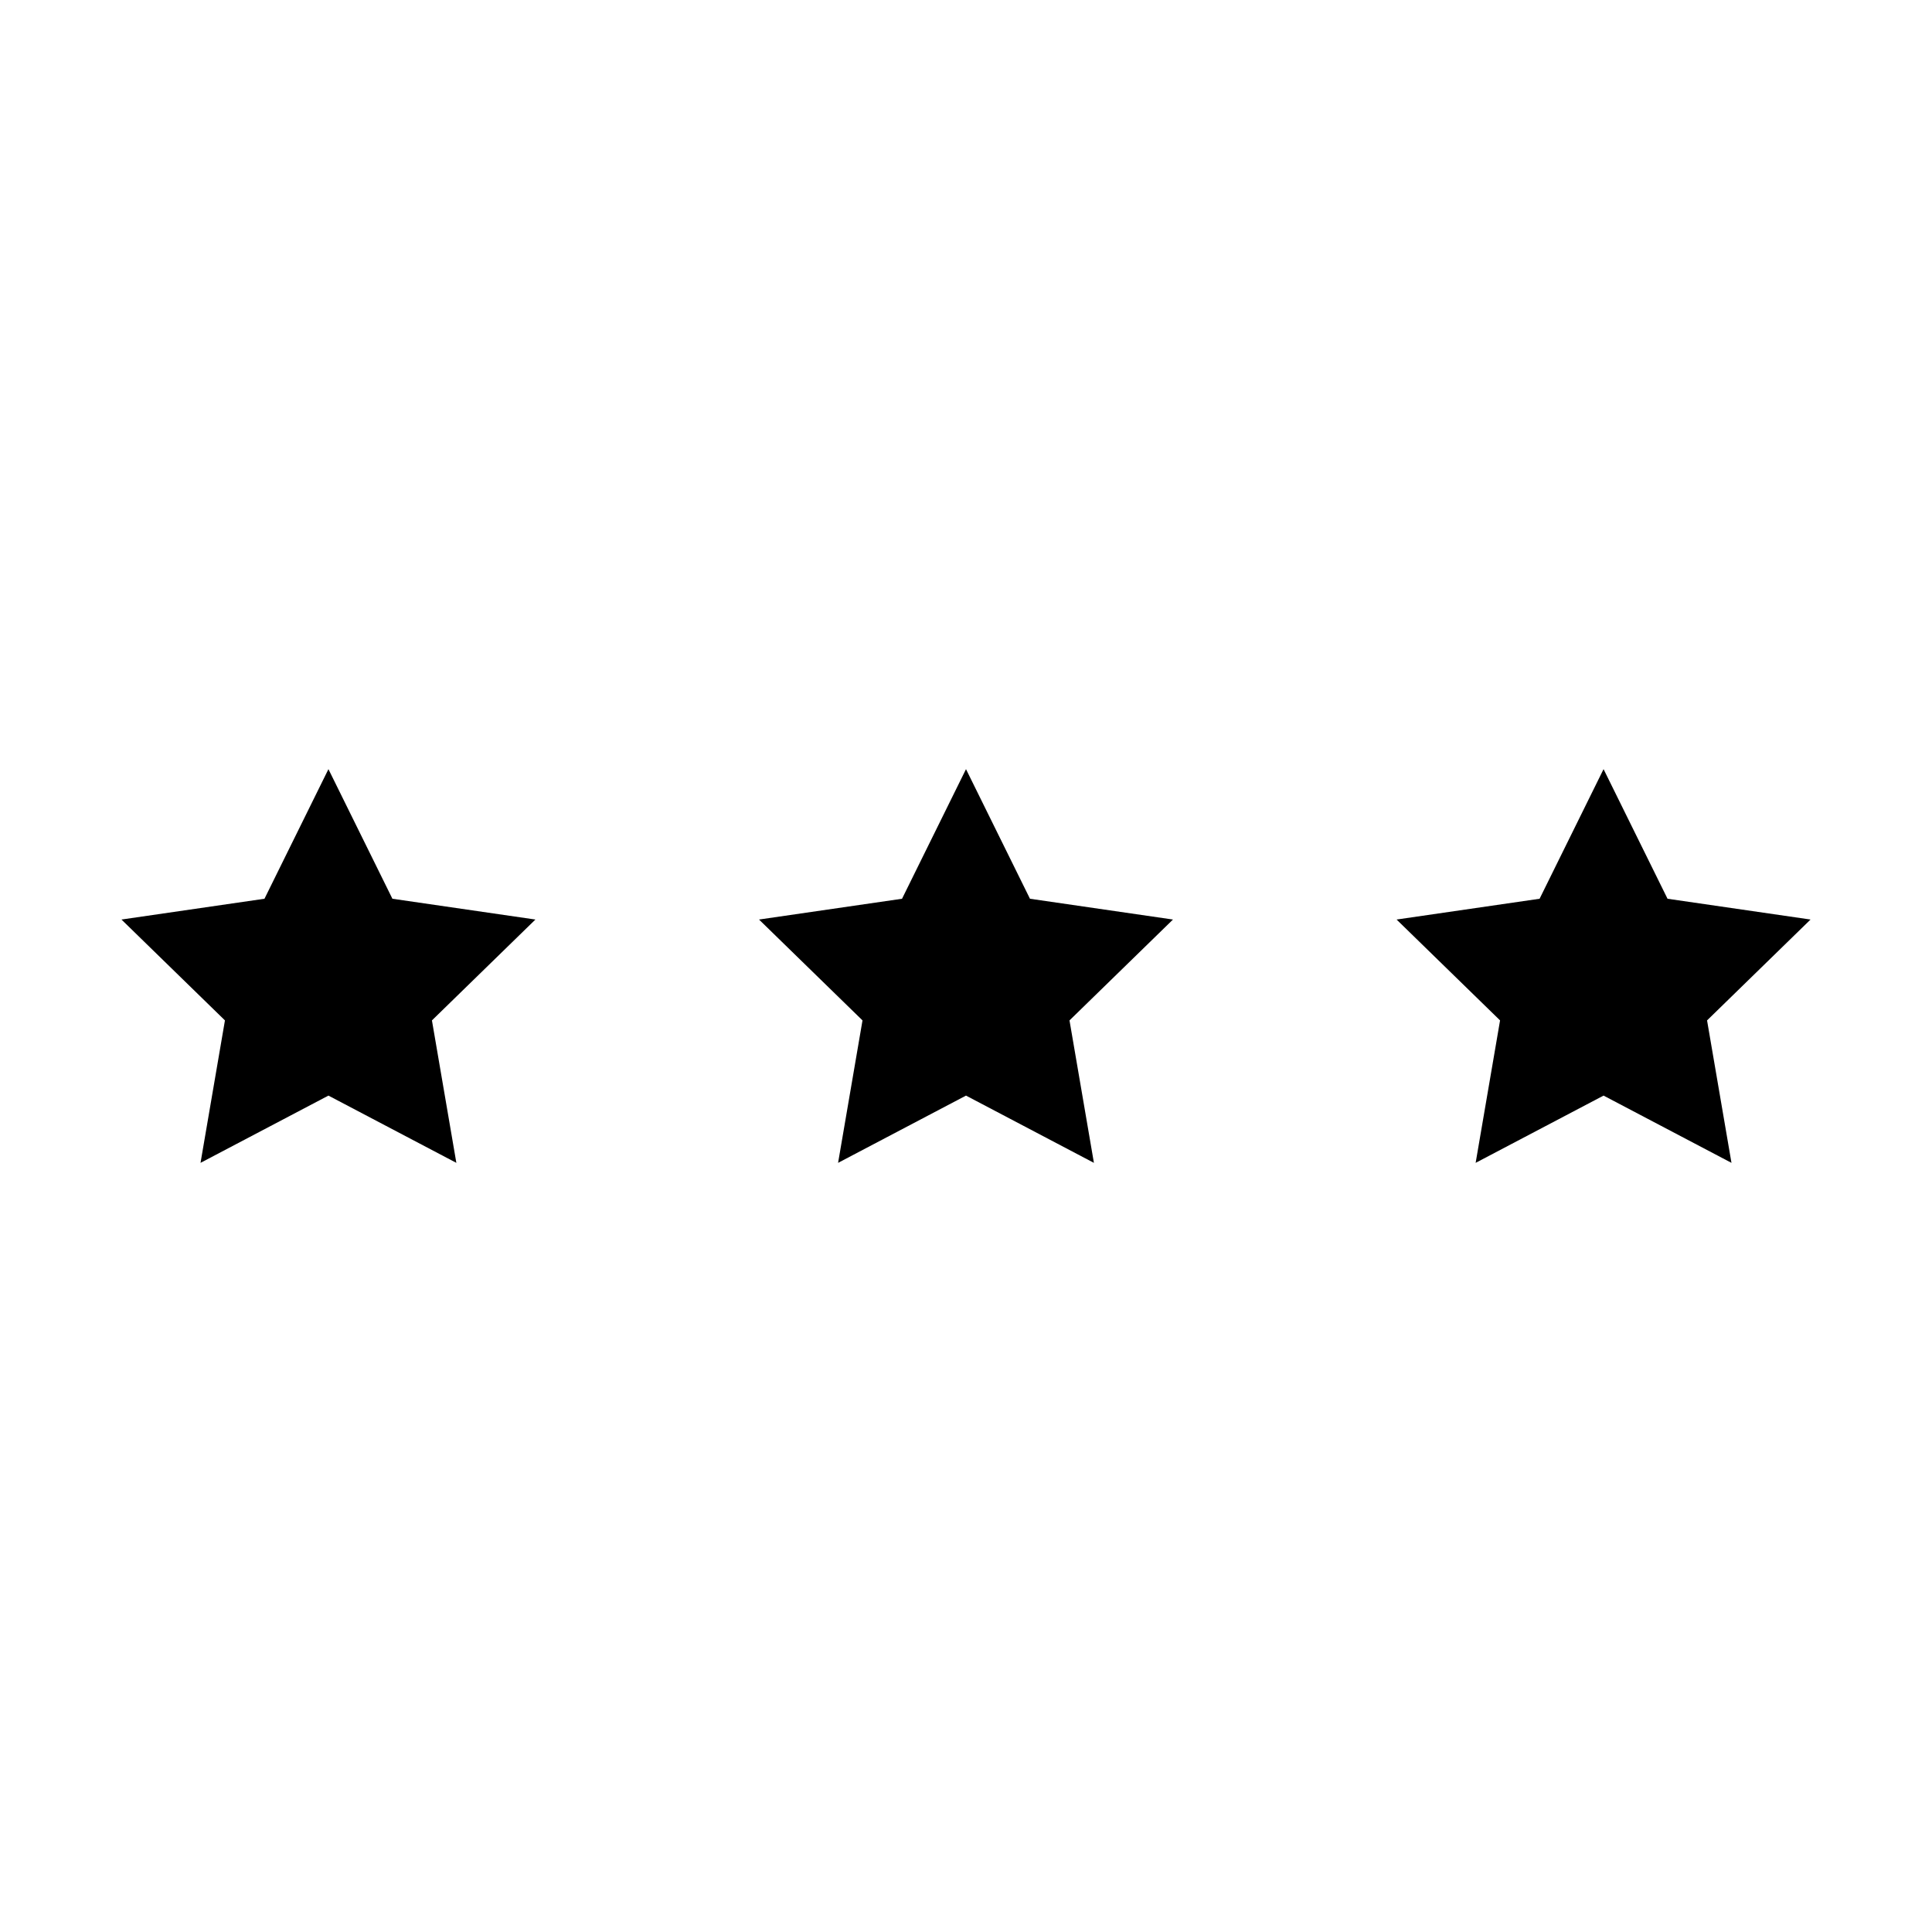 <svg xmlns="http://www.w3.org/2000/svg" xmlns:xlink="http://www.w3.org/1999/xlink" height="100px" width="100px" fill="#000000" x="0px" y="0px" viewBox="0 0 100 100" xml:space="preserve"><g><polygon points="17,39.811 20.311,46.519 27.713,47.595 22.357,52.816 23.621,60.189 17,56.708 10.379,60.189 11.643,52.816    6.287,47.595 13.689,46.519  "></polygon><polygon points="50,39.811 53.311,46.519 60.713,47.595 55.357,52.816 56.621,60.189 50,56.708 43.379,60.189 44.643,52.816    39.287,47.595 46.689,46.519  "></polygon><polygon points="83,39.811 86.311,46.519 93.713,47.595 88.357,52.816 89.621,60.189 83,56.708 76.379,60.189 77.643,52.816    72.287,47.595 79.689,46.519  "></polygon></g></svg>